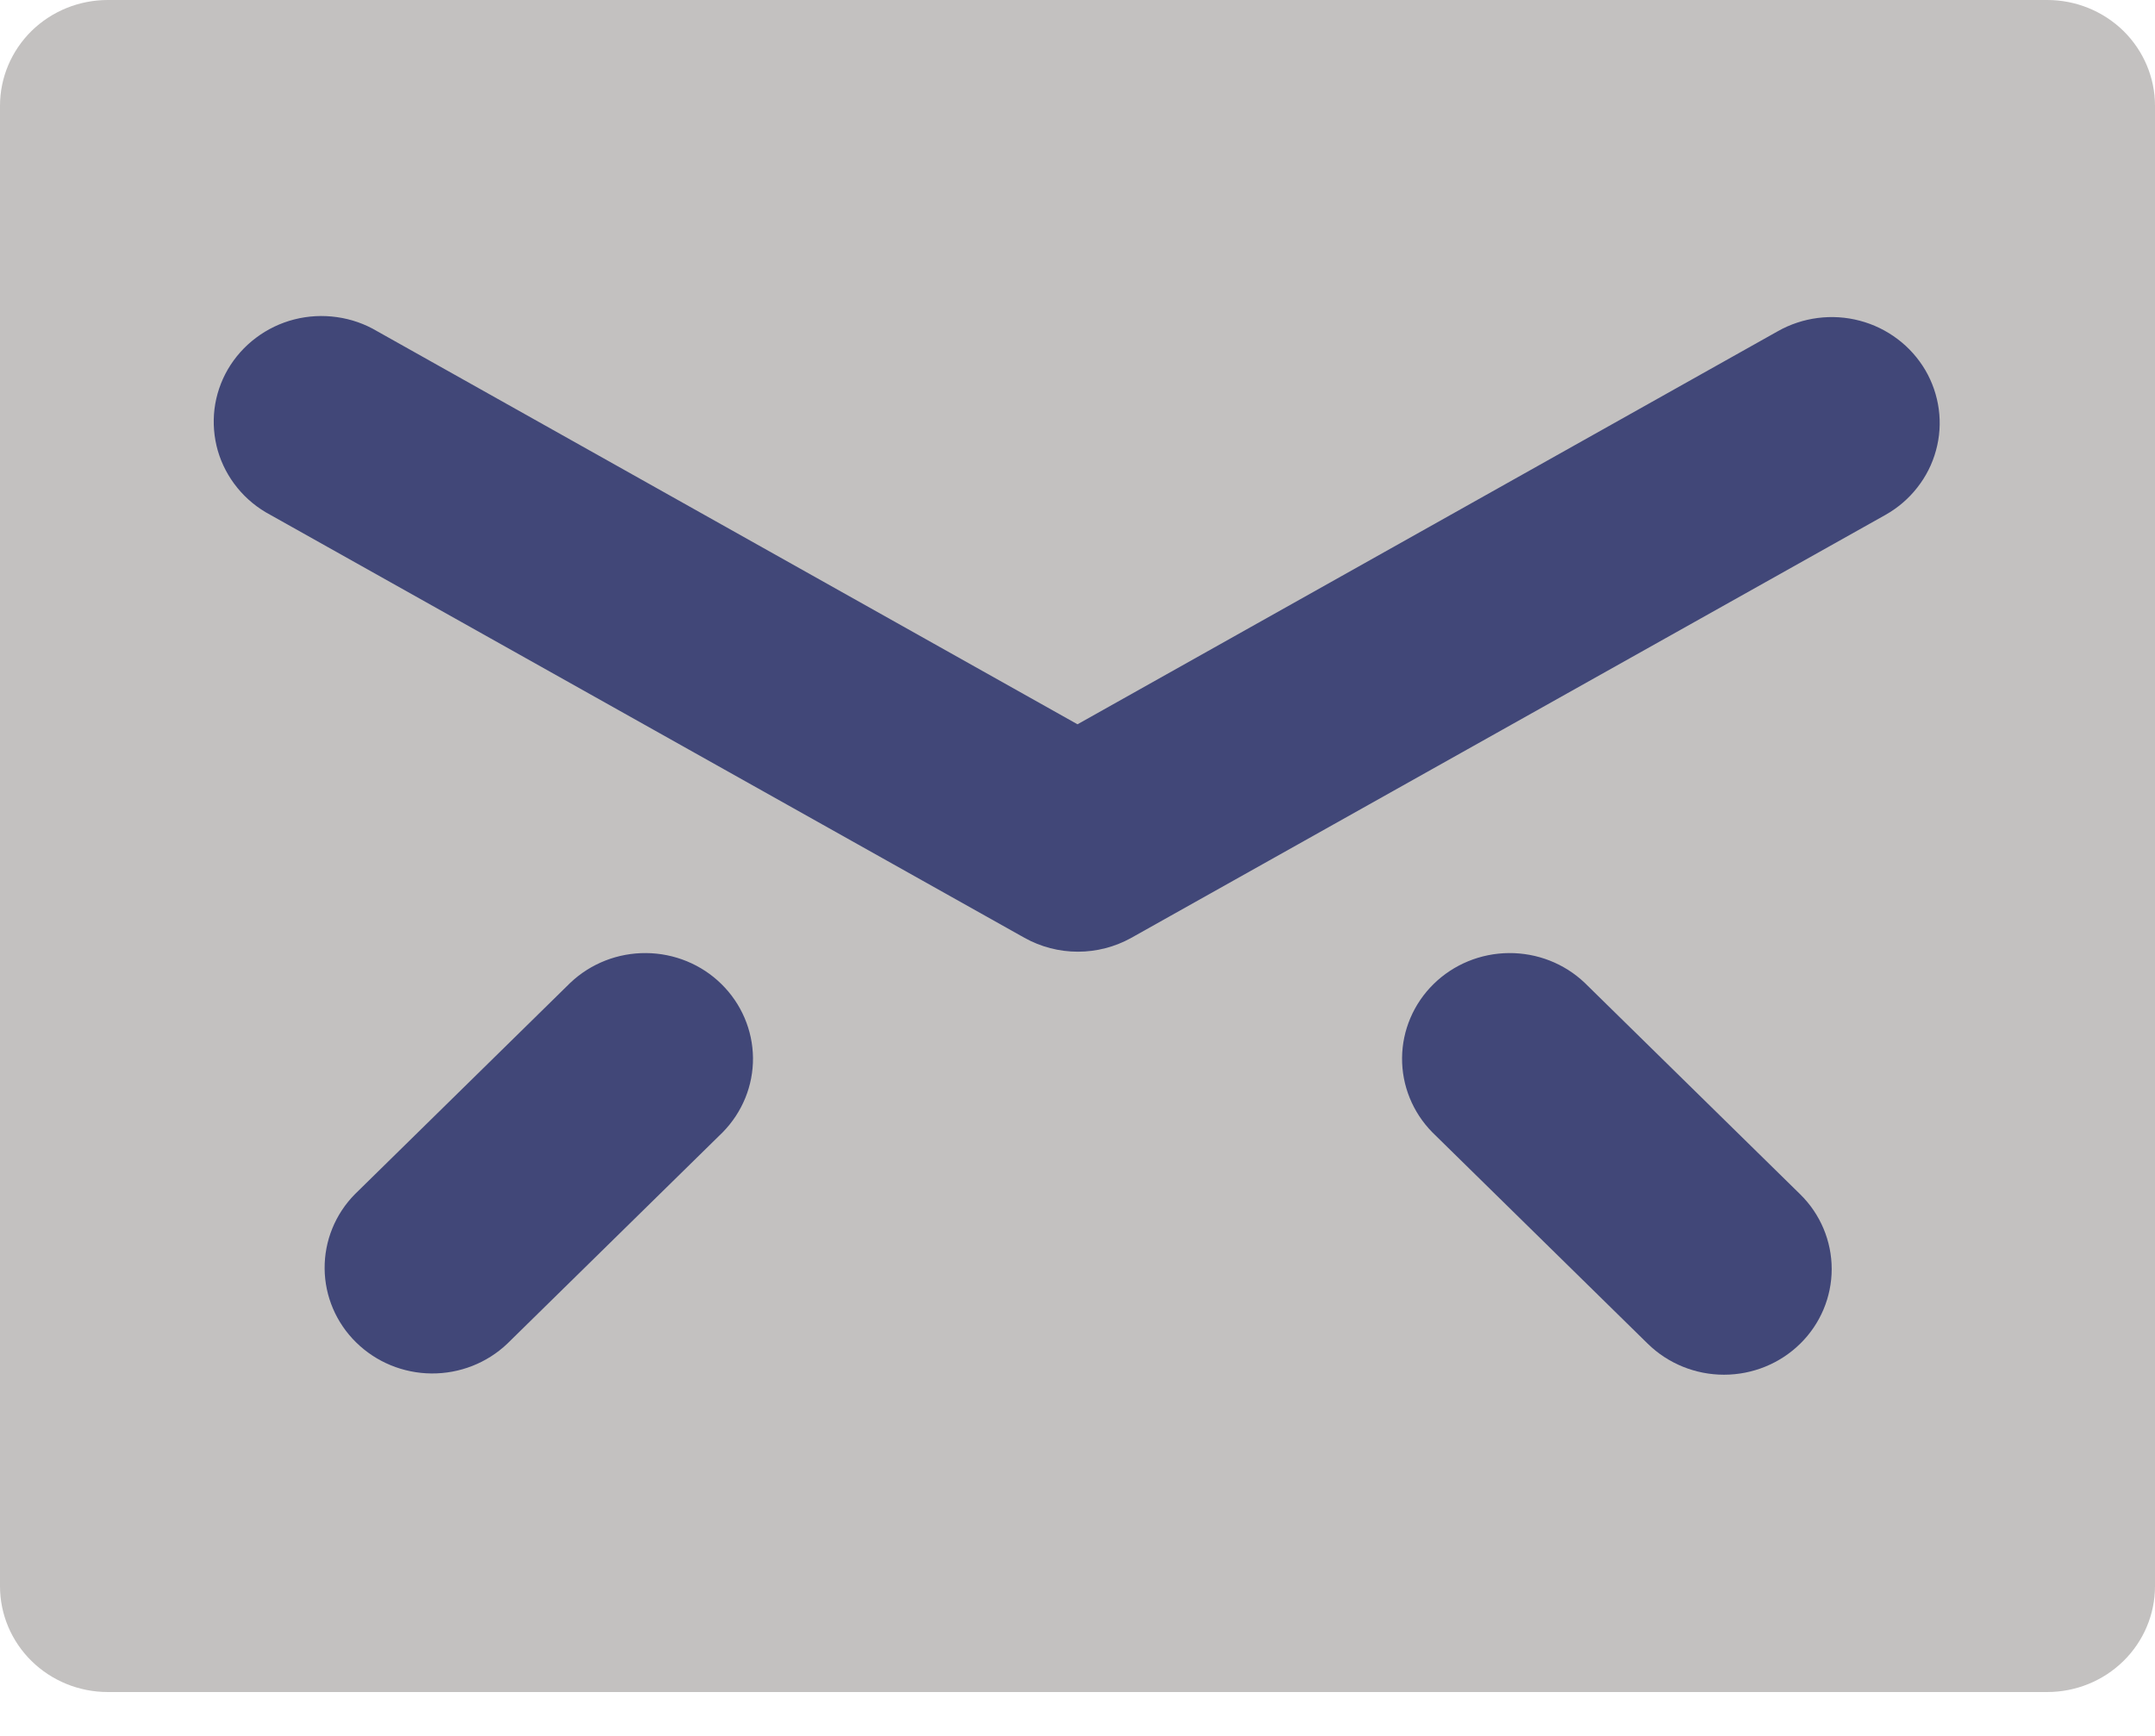 <svg width="36" height="29" viewBox="0 0 36 29" fill="none" xmlns="http://www.w3.org/2000/svg">
<g id="Group 4">
<path id="Vector" d="M34.2 0H1.8C1.323 0 0.865 0.186 0.527 0.517C0.19 0.849 0 1.298 0 1.767V26.5C0 26.968 0.19 27.418 0.527 27.749C0.865 28.081 1.323 28.267 1.8 28.267H34.2C34.677 28.267 35.135 28.081 35.473 27.749C35.81 27.418 36 26.968 36 26.5V1.767C36 1.298 35.81 0.849 35.473 0.517C35.135 0.186 34.677 0 34.2 0Z" fill="#C3C1C0"/>
<path id="Vector_2" d="M12.073 18.916L8.473 22.449C8.134 22.771 7.679 22.949 7.207 22.945C6.735 22.941 6.284 22.755 5.95 22.427C5.616 22.1 5.427 21.657 5.423 21.194C5.419 20.73 5.6 20.284 5.928 19.951L9.528 16.418C9.868 16.096 10.322 15.918 10.794 15.922C11.266 15.926 11.718 16.111 12.051 16.439C12.385 16.767 12.574 17.21 12.579 17.673C12.583 18.136 12.401 18.582 12.073 18.916Z" fill="#414778"/>
<path id="Vector_3" d="M30.072 22.449C29.735 22.78 29.277 22.966 28.8 22.966C28.323 22.966 27.865 22.78 27.527 22.449L23.927 18.916C23.599 18.582 23.418 18.136 23.422 17.673C23.426 17.21 23.615 16.767 23.949 16.439C24.283 16.111 24.734 15.926 25.206 15.922C25.678 15.918 26.133 16.096 26.472 16.418L30.072 19.951C30.41 20.282 30.599 20.732 30.599 21.2C30.599 21.668 30.41 22.118 30.072 22.449Z" fill="#414778"/>
<path id="Vector_4" d="M31.5 8.6L18.9 15.667C18.628 15.819 18.32 15.899 18.007 15.899C17.694 15.899 17.386 15.819 17.114 15.667L4.514 8.6C4.303 8.488 4.117 8.336 3.967 8.152C3.817 7.969 3.705 7.757 3.639 7.531C3.574 7.304 3.555 7.067 3.583 6.833C3.612 6.6 3.688 6.374 3.807 6.169C3.927 5.965 4.086 5.786 4.277 5.643C4.467 5.5 4.685 5.395 4.917 5.336C5.15 5.277 5.391 5.264 5.629 5.298C5.866 5.331 6.095 5.411 6.3 5.533L18 12.1L29.7 5.533C29.905 5.417 30.132 5.342 30.366 5.312C30.601 5.282 30.84 5.297 31.069 5.358C31.297 5.418 31.511 5.522 31.699 5.664C31.887 5.805 32.044 5.982 32.163 6.183C32.281 6.385 32.357 6.607 32.388 6.837C32.419 7.068 32.403 7.302 32.341 7.526C32.28 7.751 32.174 7.961 32.029 8.145C31.885 8.33 31.705 8.484 31.5 8.6Z" fill="#414778"/>
</g>
</svg>
